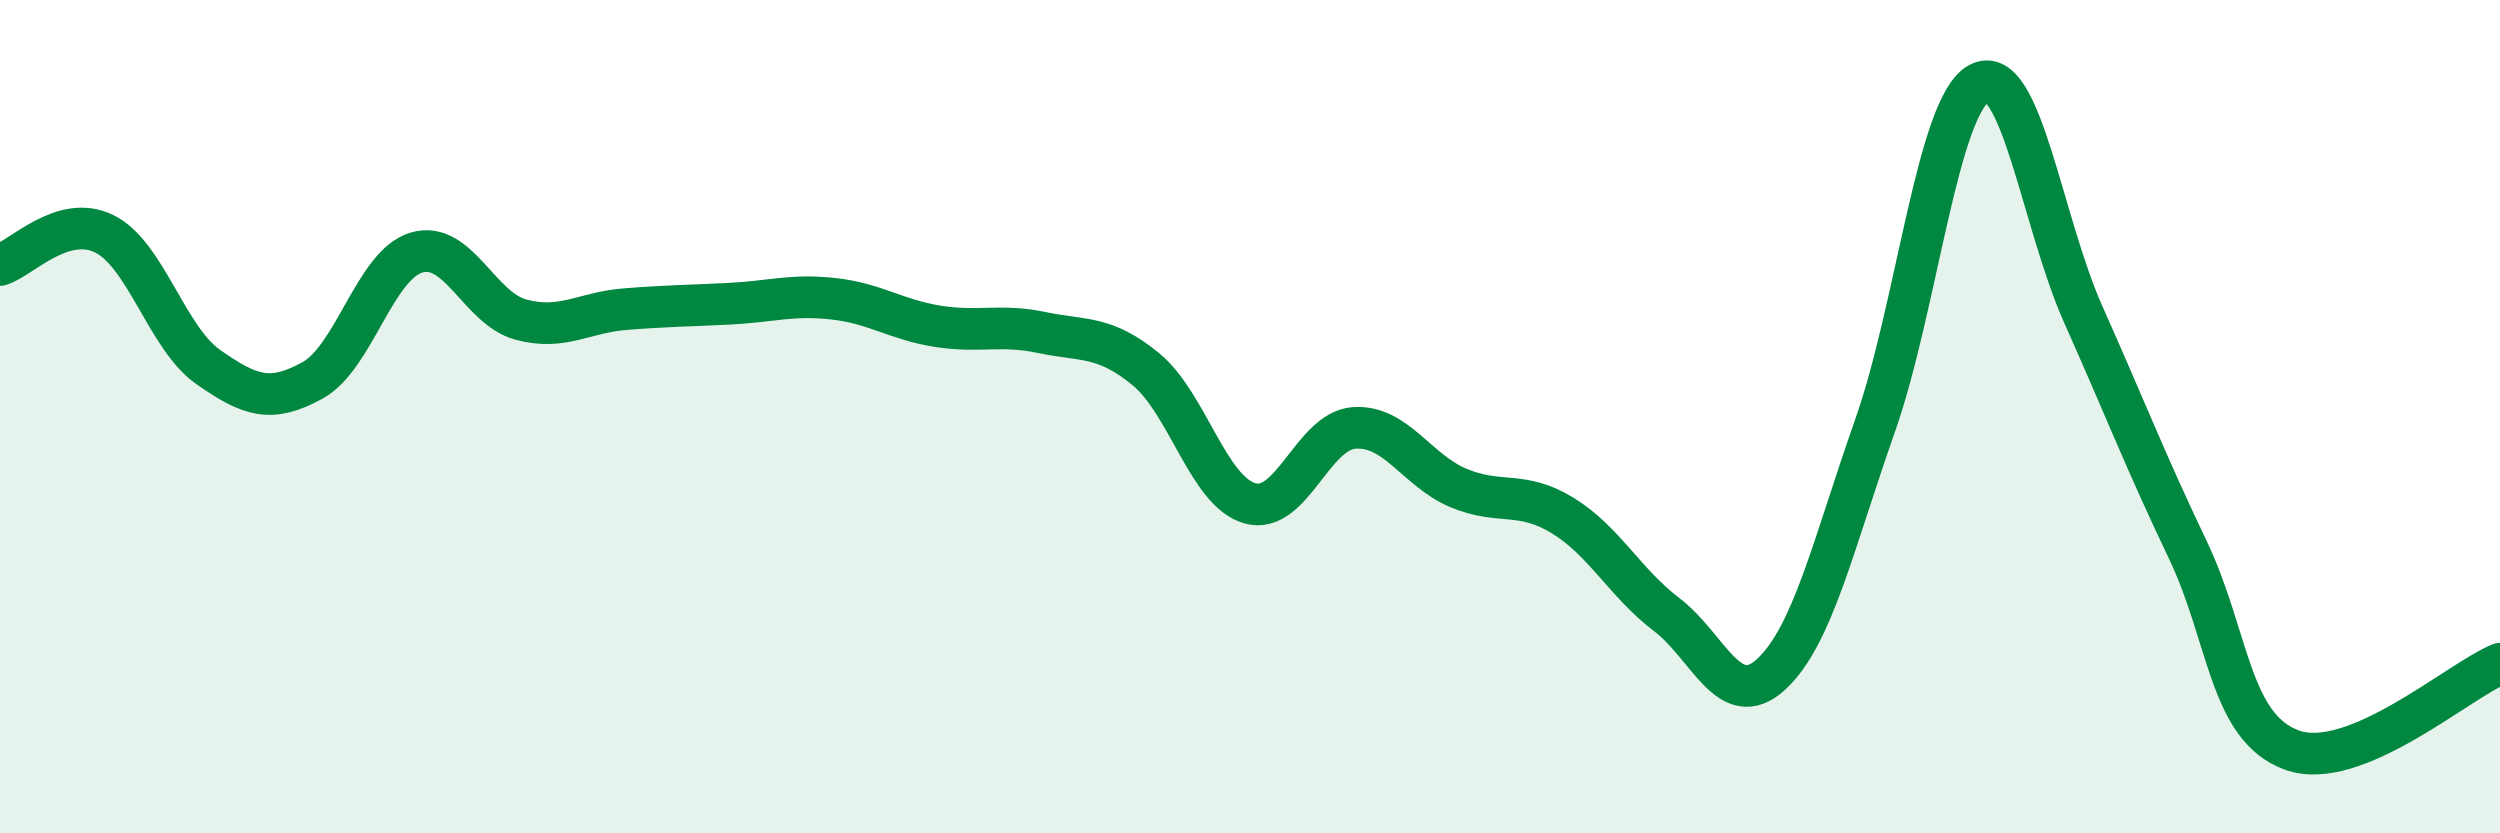 
    <svg width="60" height="20" viewBox="0 0 60 20" xmlns="http://www.w3.org/2000/svg">
      <path
        d="M 0,6.36 C 0.5,6.21 1.5,5.12 2.5,5.61 C 3.5,6.1 4,8.11 5,8.81 C 6,9.51 6.5,9.68 7.5,9.13 C 8.5,8.58 9,6.35 10,6.06 C 11,5.77 11.5,7.4 12.5,7.67 C 13.5,7.94 14,7.5 15,7.42 C 16,7.34 16.5,7.34 17.5,7.29 C 18.5,7.24 19,7.06 20,7.17 C 21,7.28 21.5,7.67 22.5,7.83 C 23.5,7.99 24,7.77 25,7.98 C 26,8.19 26.5,8.04 27.5,8.86 C 28.5,9.68 29,11.8 30,12.08 C 31,12.36 31.5,10.34 32.5,10.27 C 33.5,10.2 34,11.29 35,11.71 C 36,12.13 36.5,11.76 37.5,12.37 C 38.5,12.98 39,13.99 40,14.75 C 41,15.51 41.5,17.1 42.5,16.19 C 43.5,15.28 44,13.06 45,10.22 C 46,7.38 46.5,2.53 47.5,2 C 48.5,1.47 49,5.31 50,7.55 C 51,9.79 51.5,11.09 52.5,13.18 C 53.5,15.27 53.5,17.45 55,18 C 56.5,18.55 59,16.34 60,15.93L60 20L0 20Z"
        fill="#008740"
        opacity="0.1"
        stroke-linecap="round"
        stroke-linejoin="round"
      />
      <path
        d="M 0,6.36 C 0.5,6.21 1.5,5.12 2.5,5.61 C 3.5,6.1 4,8.11 5,8.81 C 6,9.51 6.5,9.68 7.5,9.13 C 8.5,8.58 9,6.35 10,6.06 C 11,5.77 11.5,7.4 12.5,7.67 C 13.5,7.94 14,7.5 15,7.42 C 16,7.34 16.5,7.34 17.5,7.29 C 18.5,7.24 19,7.06 20,7.17 C 21,7.28 21.5,7.67 22.5,7.83 C 23.5,7.99 24,7.77 25,7.98 C 26,8.19 26.5,8.04 27.5,8.86 C 28.5,9.68 29,11.8 30,12.08 C 31,12.36 31.5,10.34 32.5,10.27 C 33.5,10.2 34,11.29 35,11.71 C 36,12.13 36.5,11.76 37.5,12.37 C 38.5,12.98 39,13.99 40,14.75 C 41,15.51 41.5,17.1 42.5,16.19 C 43.5,15.28 44,13.06 45,10.22 C 46,7.38 46.5,2.53 47.5,2 C 48.5,1.47 49,5.31 50,7.55 C 51,9.79 51.5,11.09 52.5,13.18 C 53.5,15.27 53.5,17.45 55,18 C 56.5,18.55 59,16.34 60,15.93"
        stroke="#008740"
        stroke-width="1"
        fill="none"
        stroke-linecap="round"
        stroke-linejoin="round"
      />
    </svg>
  